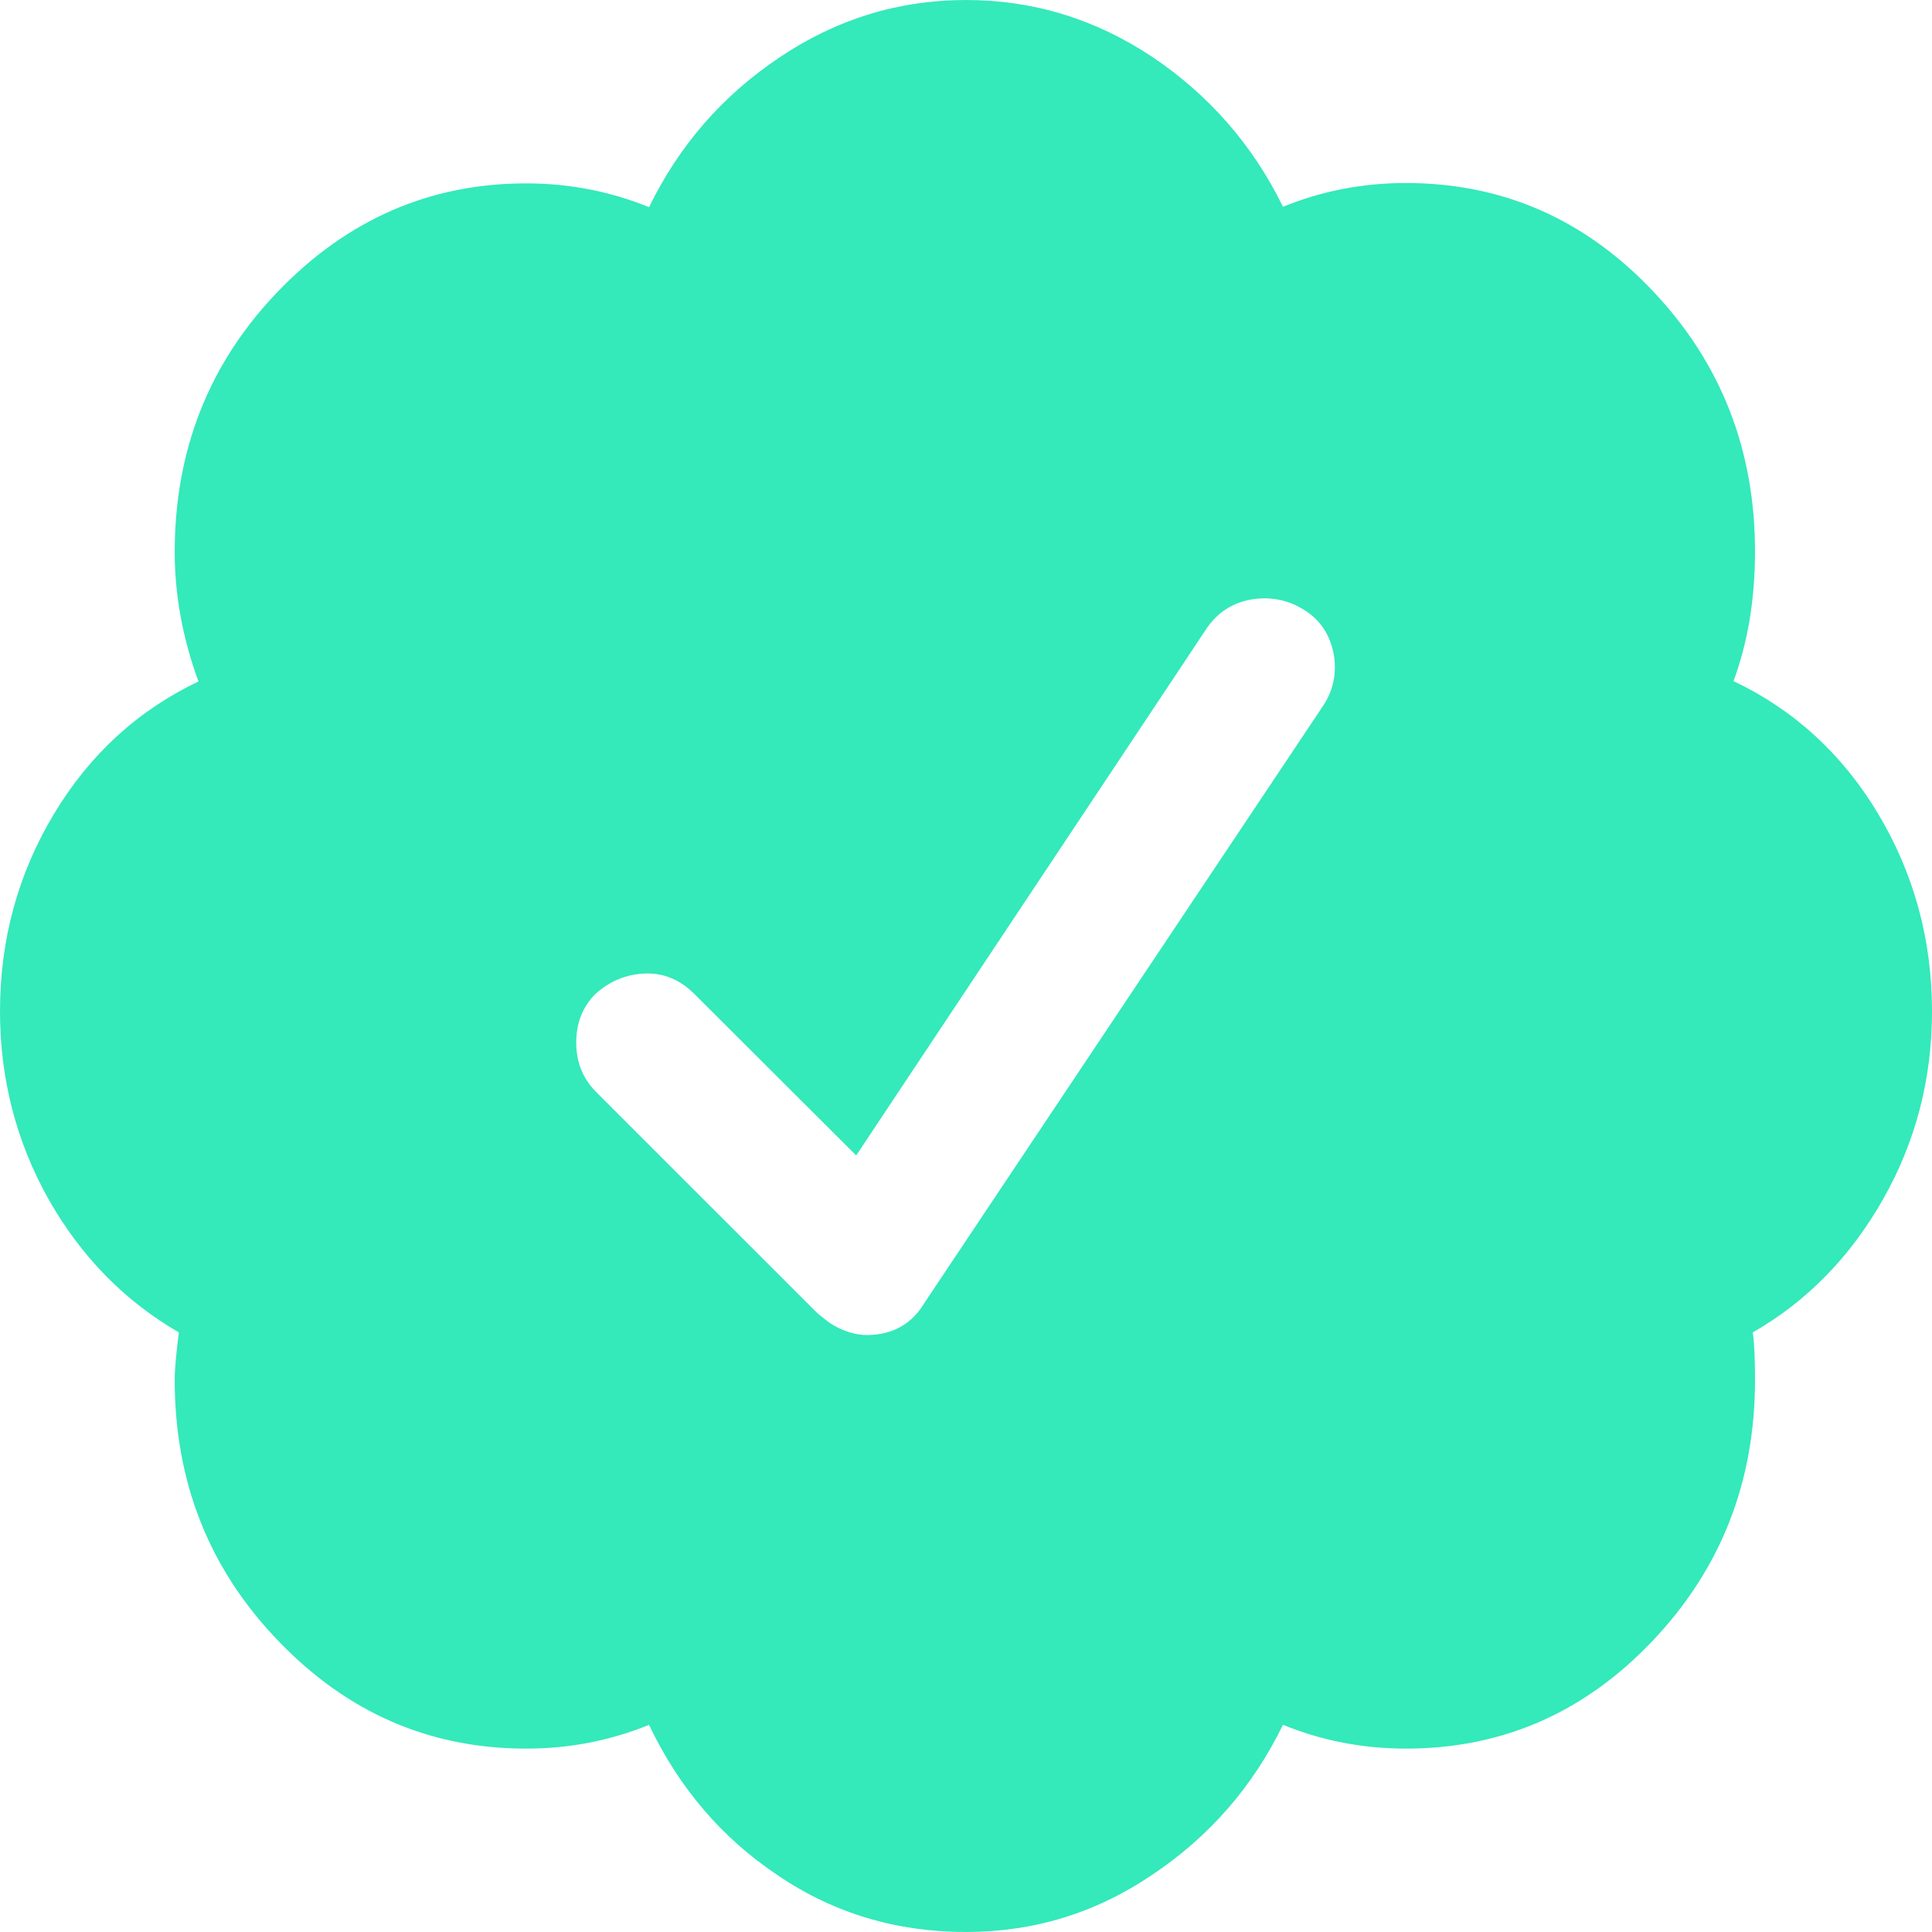 <svg width="60" height="60" viewBox="0 0 60 60" fill="none" xmlns="http://www.w3.org/2000/svg">
<path id="Vector" d="M60 31.406C60 33.504 59.496 35.449 58.488 37.23C57.48 39.012 56.133 40.406 54.434 41.379C54.48 41.695 54.504 42.188 54.504 42.855C54.504 46.031 53.438 48.727 51.328 50.953C49.207 53.191 46.652 54.305 43.664 54.305C42.328 54.305 41.051 54.059 39.844 53.566C38.906 55.488 37.559 57.035 35.789 58.219C34.031 59.414 32.098 60 30 60C27.855 60 25.91 59.426 24.176 58.254C22.43 57.094 21.094 55.535 20.156 53.566C18.949 54.059 17.684 54.305 16.336 54.305C13.348 54.305 10.781 53.191 8.637 50.953C6.492 48.727 5.426 46.02 5.426 42.855C5.426 42.504 5.473 42.012 5.555 41.379C3.855 40.395 2.508 39.012 1.5 37.23C0.504 35.449 0 33.504 0 31.406C0 29.18 0.562 27.129 1.676 25.277C2.789 23.426 4.289 22.055 6.164 21.164C5.672 19.828 5.426 18.48 5.426 17.145C5.426 13.98 6.492 11.273 8.637 9.047C10.781 6.82 13.348 5.695 16.336 5.695C17.672 5.695 18.949 5.941 20.156 6.434C21.094 4.512 22.441 2.965 24.211 1.781C25.969 0.598 27.902 0 30 0C32.098 0 34.031 0.598 35.789 1.77C37.547 2.953 38.906 4.5 39.844 6.422C41.051 5.93 42.316 5.684 43.664 5.684C46.652 5.684 49.207 6.797 51.328 9.035C53.449 11.273 54.504 13.969 54.504 17.133C54.504 18.609 54.281 19.945 53.836 21.152C55.711 22.043 57.211 23.414 58.324 25.266C59.438 27.129 60 29.18 60 31.406ZM28.723 40.441L41.109 21.891C41.426 21.398 41.52 20.859 41.414 20.285C41.297 19.711 41.004 19.254 40.512 18.949C40.02 18.633 39.48 18.527 38.906 18.609C38.32 18.703 37.852 18.984 37.5 19.477L26.59 35.883L21.562 30.867C21.117 30.422 20.602 30.211 20.027 30.234C19.441 30.258 18.938 30.469 18.492 30.867C18.094 31.266 17.895 31.77 17.895 32.379C17.895 32.977 18.094 33.48 18.492 33.891L25.395 40.793L25.734 41.062C26.133 41.332 26.543 41.461 26.941 41.461C27.727 41.449 28.324 41.121 28.723 40.441Z" fill="#34E9BA"/>
</svg>

